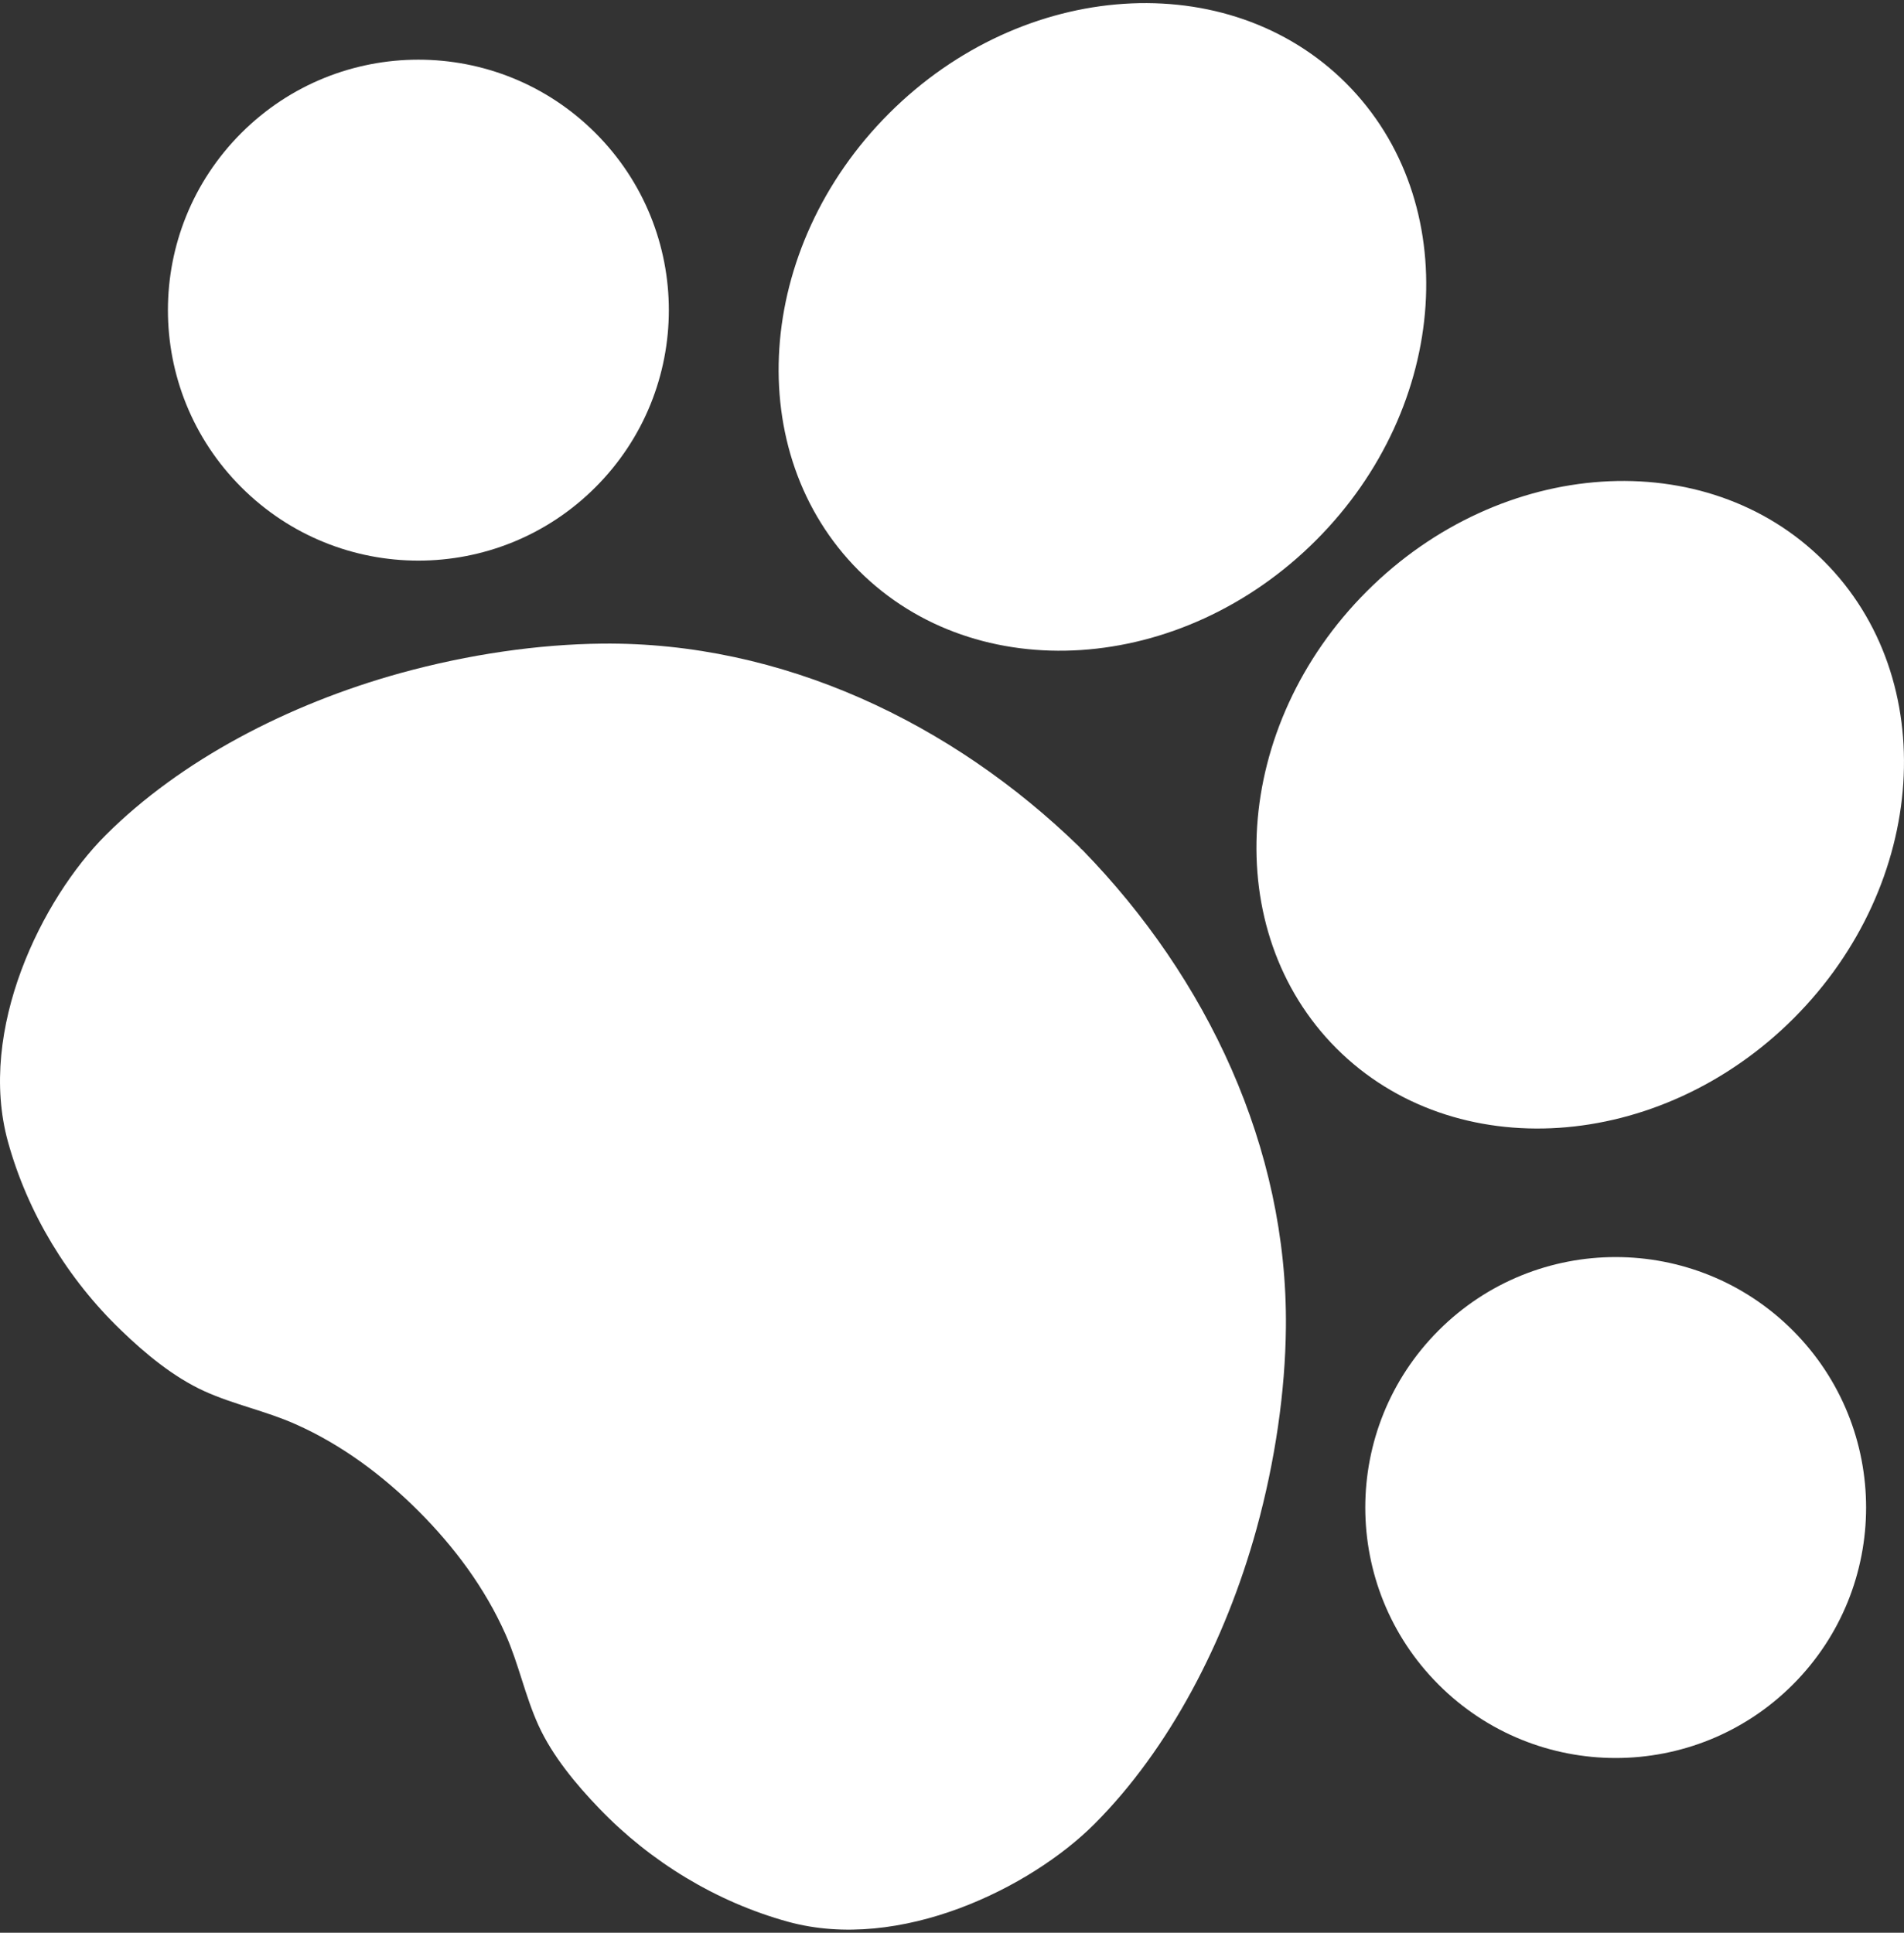 <?xml version="1.0" encoding="utf-8"?>
<!-- Generator: Adobe Illustrator 15.1.0, SVG Export Plug-In . SVG Version: 6.00 Build 0)  -->
<!DOCTYPE svg PUBLIC "-//W3C//DTD SVG 1.1//EN" "http://www.w3.org/Graphics/SVG/1.1/DTD/svg11.dtd">
<svg version="1.1" id="Layer_1" xmlns="http://www.w3.org/2000/svg" xmlns:xlink="http://www.w3.org/1999/xlink" x="0px" y="0px"
	 width="199px" height="202px" viewBox="0 0 199 202" enable-background="new 0 0 199 202" xml:space="preserve">
<rect x="0" y="0" width="199" height="202" fill="#333333" stroke="none"/>
<g>
	<path fill="#FFFFFF" d="M89.76,59.639c12.301,12.296,33.731,10.881,47.772-3.158c14.046-14.039,15.46-35.472,3.159-47.78
		c-12.31-12.303-33.742-10.887-47.78,3.16C78.871,25.899,77.449,47.33,89.76,59.639"/>
	<path fill="#FFFFFF" d="M139.694,109.583c12.294,12.282,33.74,10.878,47.779-3.158c14.04-14.054,15.448-35.486,3.154-47.781
		c-12.303-12.31-33.736-10.882-47.774,3.158C128.808,75.842,127.391,97.273,139.694,109.583"/>
	<path fill="#FFFFFF" d="M131.319,159.827c1.966-7.146,3.014-14.433,3.08-21.079c0.193-18.81-8.266-36.559-21.229-49.877
		c-0.059-0.064-0.131-0.118-0.197-0.17c-0.059-0.067-0.111-0.146-0.171-0.197C99.479,75.541,81.73,67.071,62.933,67.267
		c-6.658,0.067-13.94,1.115-21.086,3.082c-11.751,3.251-22.99,9.122-30.817,16.949c-6.633,6.634-13.435,20.305-10.197,32.037
		c2.057,7.446,6.245,14.34,11.81,19.688c2.537,2.451,5.486,4.904,8.712,6.372c3.079,1.401,6.43,2.069,9.523,3.448
		c4.836,2.147,9.135,5.361,12.863,9.085c3.736,3.735,6.942,8.034,9.092,12.871c1.377,3.092,2.046,6.449,3.448,9.528
		c1.467,3.213,3.925,6.163,6.371,8.704c5.354,5.569,12.234,9.753,19.688,11.812c11.731,3.237,25.402-3.565,32.037-10.199
		C122.196,182.817,128.075,171.57,131.319,159.827"/>
	<path fill="#FFFFFF" d="M62.237,50.921c-10.224,10.228-26.792,10.228-37.018,0c-10.225-10.223-10.225-26.79,0-37.016
		c10.226-10.225,26.794-10.225,37.018,0C72.462,24.131,72.462,40.698,62.237,50.921"/>
	<path fill="#FFFFFF" d="M187.377,176.068c-10.227,10.223-26.795,10.223-37.019,0c-10.218-10.226-10.218-26.793,0-37.018
		c10.224-10.226,26.792-10.226,37.019,0C197.593,149.275,197.593,165.843,187.377,176.068"/>
</g>
</svg>
